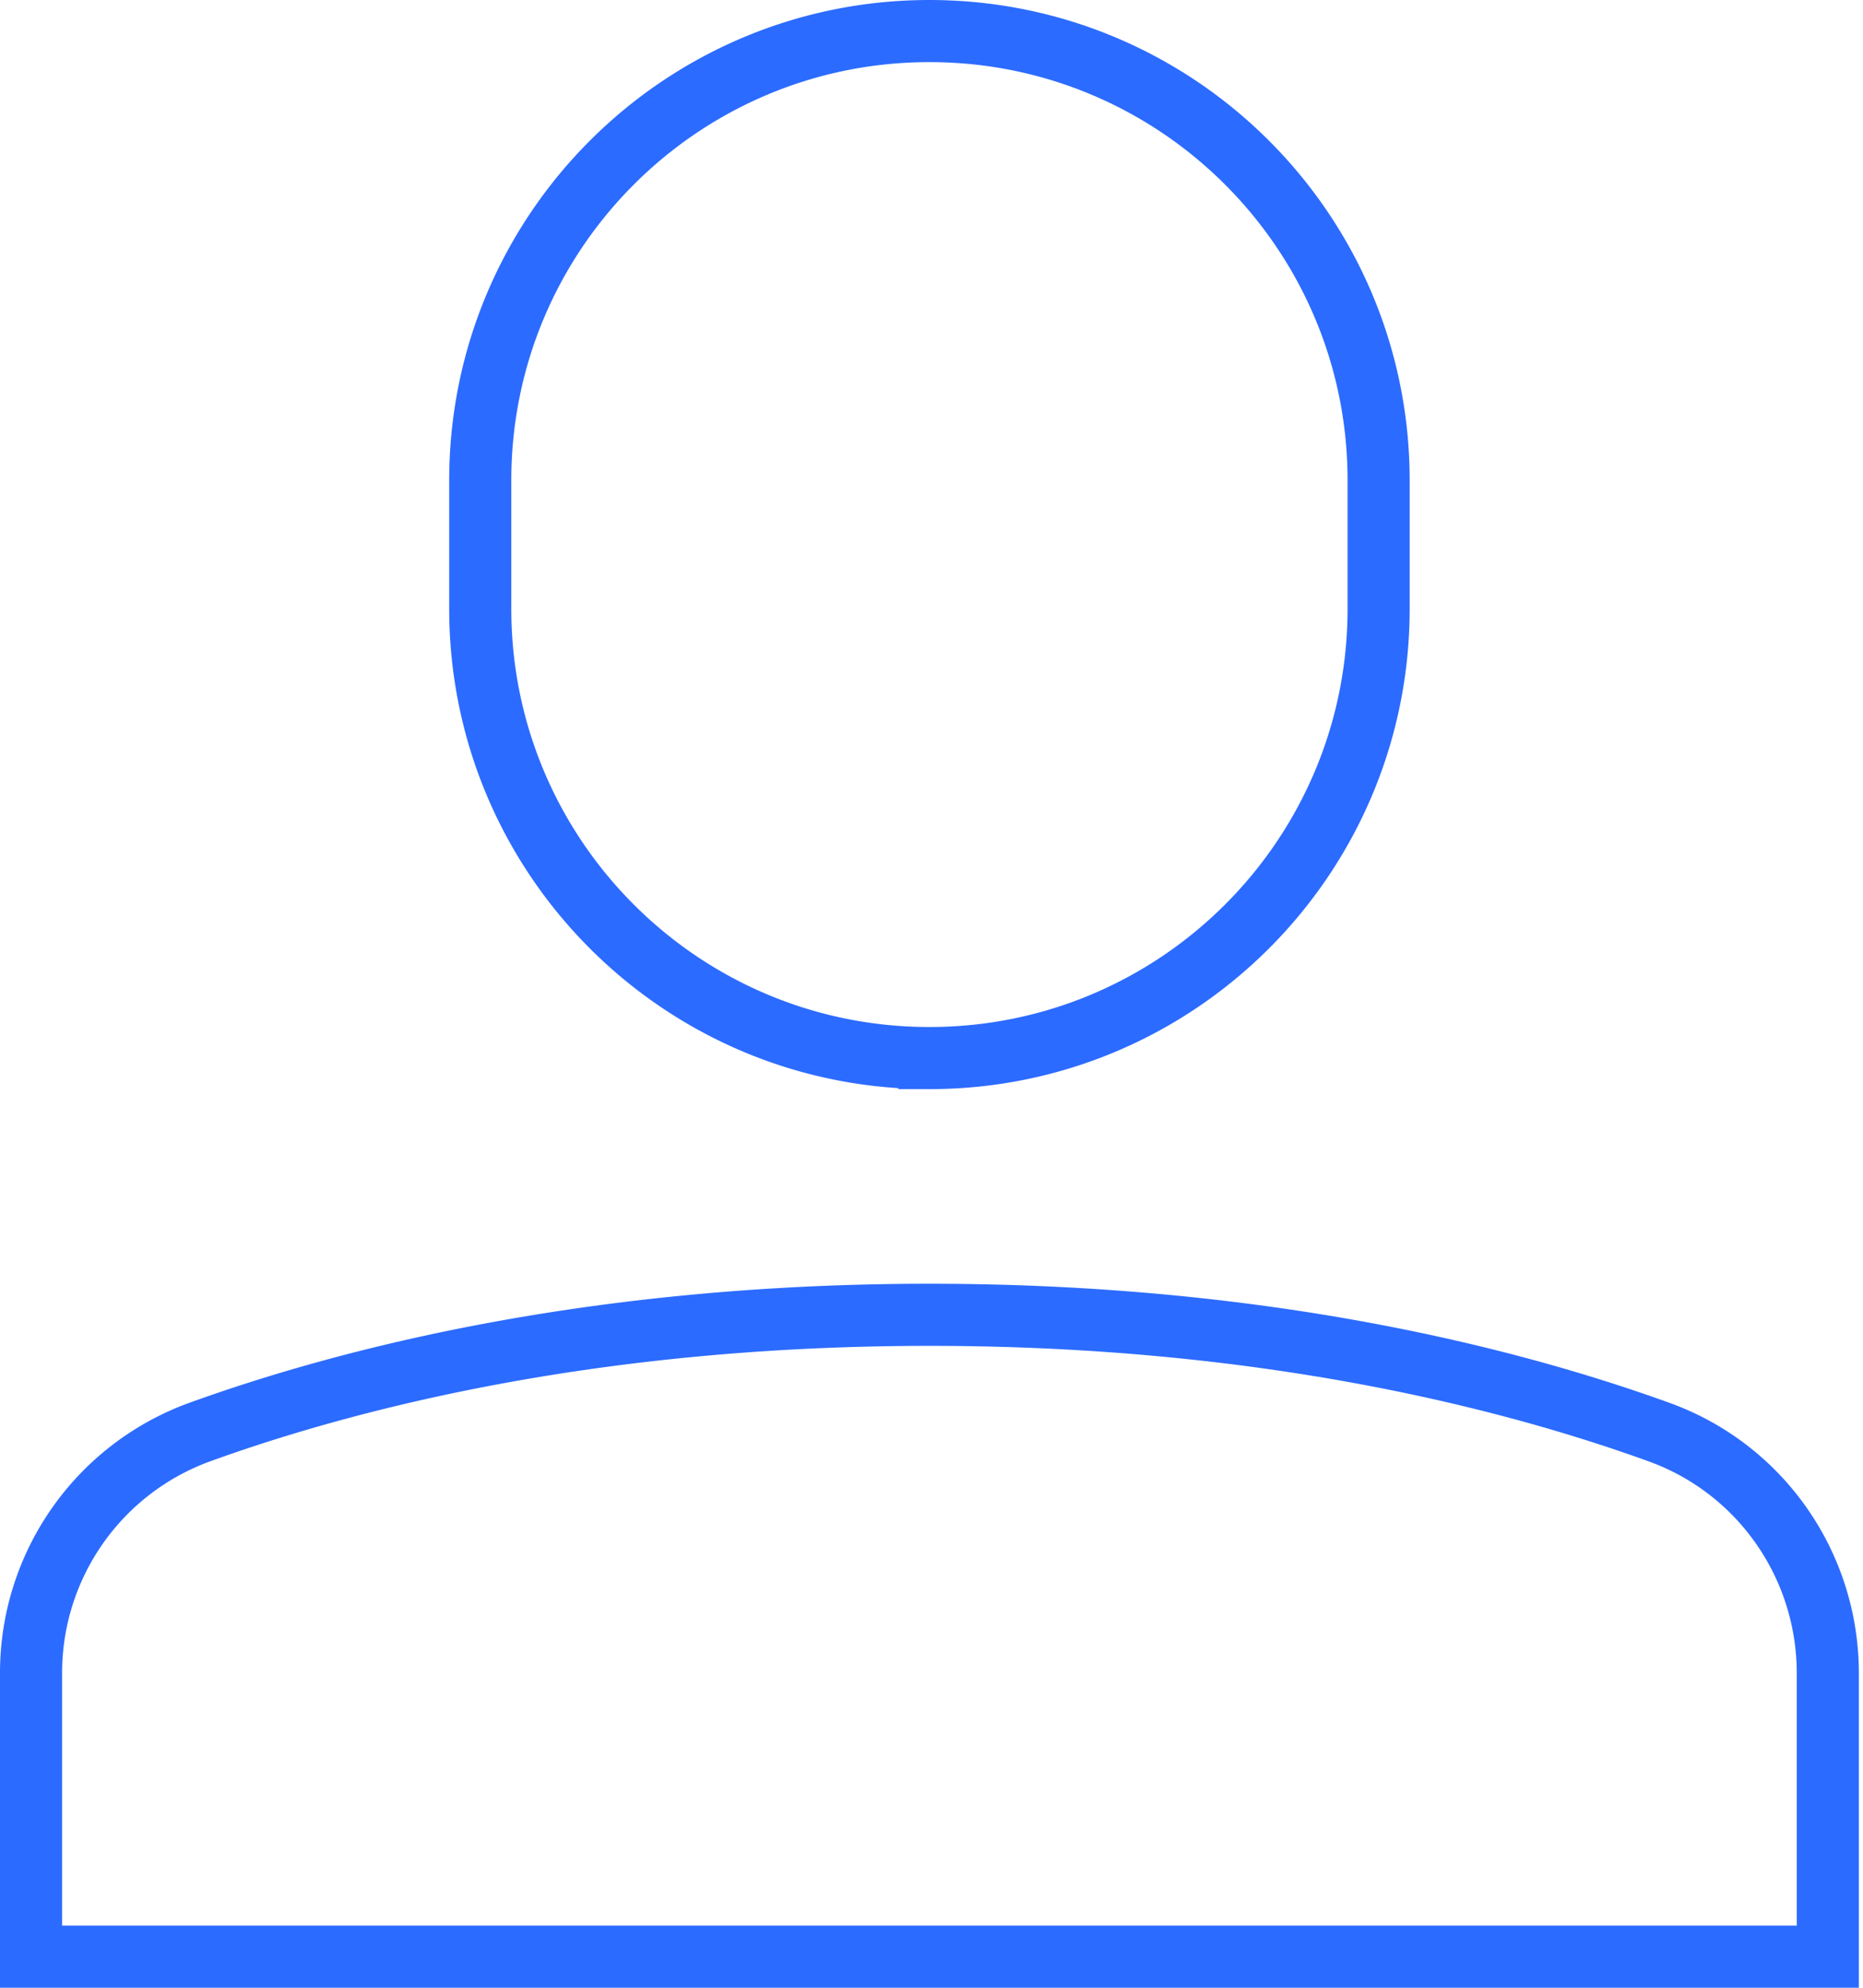 <svg xmlns="http://www.w3.org/2000/svg" width="60" height="64">
  <g fill="none" fill-rule="evenodd" stroke="#2C6BFF" stroke-linecap="square" stroke-width="2">
    <path d="M58.867 53.88c0-3.48-2.161-6.588-5.434-7.77-4.809-1.74-12.74-3.777-23.5-3.777s-18.69 2.037-23.5 3.776A8.245 8.245 0 0 0 1 53.88V63h57.867v-9.12zM29.933 34.067c-7.99 0-14.466-6.477-14.466-14.467v-4.133C15.467 7.477 21.944 1 29.933 1 37.923 1 44.4 7.477 44.4 15.467V19.6c0 7.99-6.477 14.467-14.467 14.467z"/>
  </g>
</svg>

